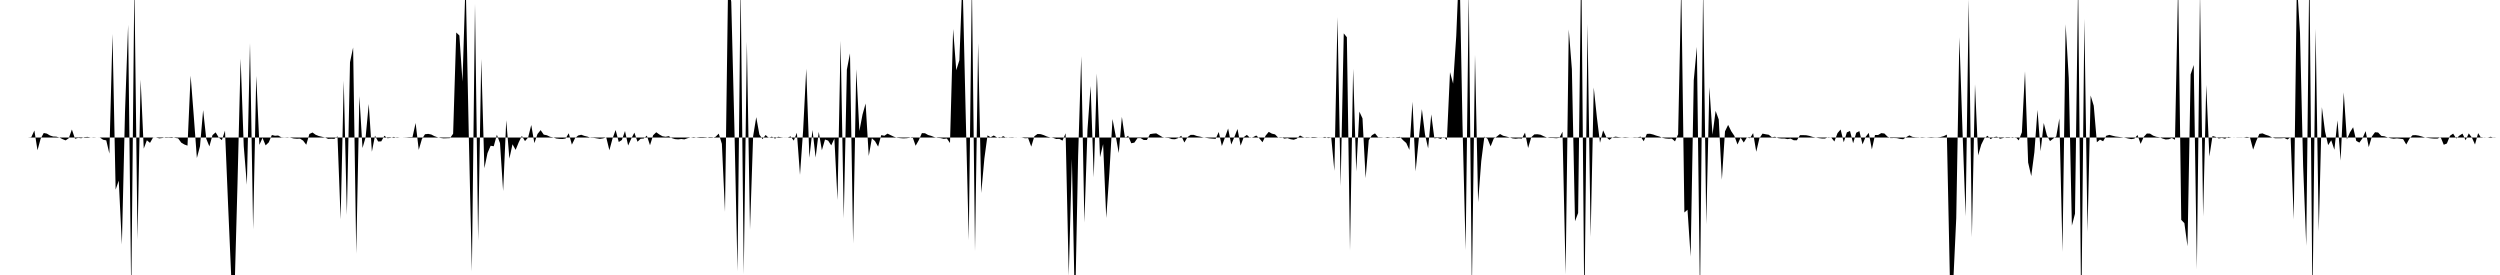 <svg viewBox="0 0 200 22" >
<polyline points="0,11 0.25,11 0.50,11 0.75,11 1,11 1.25,11 1.50,11 1.75,11 2,11 2.25,11 2.50,10.98 2.75,10.44 3,12.02 3.25,11.10 3.50,10.64 3.75,10.69 4,10.84 4.25,10.92 4.50,10.93 4.75,11 5,11.13 5.25,11.23 5.50,11.06 5.75,10.36 6,11.10 6.25,11.03 6.50,11.06 6.75,10.97 7,10.95 7.25,11 7.50,11.02 7.75,11 8,11.01 8.25,11.18 8.50,11.23 8.75,12.29 9,2.72 9.25,15.17 9.50,14.45 9.75,19.56 10,8.97 10.25,1.98 10.50,23.79 10.75,-1.55 11,19.16 11.25,6.37 11.50,11.89 11.75,11.22 12,11.43 12.25,10.99 12.50,11.01 12.75,11.07 13,11.04 13.25,10.97 13.50,10.98 13.75,10.96 14,11.03 14.25,11.07 14.50,11.41 14.75,11.56 15,11.65 15.25,6.05 15.50,9.26 15.75,12.64 16,11.70 16.25,8.81 16.50,11.10 16.75,11.71 17,10.81 17.25,10.59 17.50,11 17.75,11.21 18,10.45 18.25,16.45 18.50,22.19 18.75,23.79 19,14.70 19.25,4.69 19.50,11.70 19.75,14.78 20,3.45 20.25,18.35 20.50,6.07 20.75,11.59 21,11.03 21.25,11.63 21.50,11.39 21.75,10.80 22,10.86 22.25,10.84 22.50,10.98 22.75,11 23,10.98 23.25,11.02 23.50,11.08 23.75,11.10 24,11.09 24.25,11.25 24.50,11.58 24.75,10.72 25,10.60 25.25,10.78 25.50,10.88 25.75,10.94 26,11 26.25,11.11 26.50,11.10 26.75,11.11 27,10.90 27.25,17.55 27.50,6.46 27.75,17.20 28,4.98 28.25,3.80 28.50,20.30 28.75,7.69 29,11.84 29.25,10.98 29.50,8.32 29.75,12.14 30,10.85 30.25,11.32 30.50,11.31 30.75,10.86 31,11.06 31.25,11.03 31.50,10.95 31.75,11.03 32,11 32.25,11 32.50,10.99 32.75,10.97 33,10.97 33.25,9.84 33.50,11.99 33.75,11.13 34,10.74 34.25,10.71 34.50,10.76 34.75,10.89 35,10.98 35.25,11.04 35.50,11.07 35.75,11.06 36,11.05 36.25,10.70 36.50,2.60 36.75,2.84 37,6.53 37.25,-1.65 37.50,10.68 37.75,21.72 38,0.30 38.25,19.25 38.50,4.72 38.75,13.46 39,12.25 39.25,11.66 39.50,11.70 39.75,10.78 40,11.45 40.25,15.28 40.50,9.62 40.75,12.69 41,11.54 41.25,11.99 41.50,11.38 41.75,10.87 42,11.29 42.25,11 42.50,10 42.75,11.45 43,10.72 43.25,10.41 43.50,10.77 43.75,10.82 44,10.94 44.25,10.99 44.50,11.08 44.75,11.11 45,11.12 45.25,11.08 45.50,10.66 45.75,11.57 46,11.06 46.25,10.84 46.50,10.78 46.75,10.87 47,10.93 47.25,11.02 47.50,11.03 47.75,11.07 48,11.11 48.25,11.07 48.50,10.99 48.75,12.02 49,11.09 49.25,10.40 49.50,11.36 49.75,11.20 50,10.48 50.25,11.64 50.50,11.09 50.75,10.61 51,11.34 51.25,11.10 51.50,11.08 51.75,10.85 52,11.62 52.25,10.82 52.50,10.58 52.75,10.76 53,10.90 53.25,10.94 53.50,10.89 53.75,11.05 54,11.13 54.25,11.15 54.50,11.12 54.75,11.15 55,11.06 55.25,11 55.50,11.04 55.75,10.99 56,10.96 56.25,10.96 56.50,10.98 56.75,11.04 57,11.03 57.25,10.94 57.50,10.69 57.75,11.51 58,16.95 58.25,-1.47 58.50,0.15 58.75,10.12 59,21.70 59.25,-1.42 59.50,21.95 59.75,3.34 60,18.37 60.25,10.90 60.50,9.37 60.75,10.76 61,11.13 61.25,10.80 61.50,11.03 61.75,10.93 62,11.09 62.25,10.94 62.50,10.98 62.75,11.01 63,11.01 63.25,10.91 63.50,11.25 63.75,10.62 64,13.99 64.25,10.43 64.50,5.50 64.75,12.62 65,10.40 65.25,12.60 65.50,10.55 65.75,12.02 66,11.16 66.25,11.25 66.50,11.63 66.75,11.08 67,16 67.25,3.26 67.50,17.47 67.75,5.57 68,4.27 68.25,19.48 68.50,5.54 68.75,10.48 69,9.17 69.25,8.28 69.50,12.48 69.75,11.06 70,11.29 70.25,11.73 70.50,10.81 70.75,10.86 71,10.69 71.25,10.81 71.50,10.93 71.75,11.02 72,11.05 72.25,11.07 72.50,11.06 72.75,11.03 73,10.95 73.25,11.66 73.50,11.22 73.75,10.65 74,10.66 74.25,10.80 74.50,10.87 74.75,10.97 75,11.03 75.25,11.05 75.50,11.11 75.75,11.08 76,11.44 76.25,2.32 76.50,5.62 76.75,4.82 77,-1.82 77.25,8.91 77.50,19.22 77.75,-1.56 78,20.09 78.25,3.45 78.50,15.44 78.75,12.68 79,10.83 79.25,10.98 79.50,10.84 79.75,10.99 80,11.05 80.25,10.89 80.50,11.02 80.75,10.99 81,10.98 81.25,11.01 81.50,11 81.75,11.01 82,11.06 82.25,11.05 82.50,11.73 82.75,10.90 83,10.72 83.25,10.73 83.50,10.81 83.75,10.92 84,10.99 84.25,11.03 84.50,11.12 84.75,11.11 85,11.25 85.25,10.66 85.50,22.07 85.75,12.71 86,25.01 86.25,12.47 86.50,4.50 86.75,17.80 87,10.35 87.25,6.88 87.50,14.19 87.75,5.88 88,12.58 88.25,11.53 88.50,17.44 88.75,13.84 89,9.52 89.25,10.84 89.50,12.24 89.75,9.35 90,11.06 90.25,10.86 90.50,11.46 90.75,11.41 91,11.05 91.25,11.05 91.50,11.20 91.75,11.20 92,10.73 92.25,10.69 92.50,10.67 92.75,10.82 93,10.97 93.25,11.02 93.50,11.04 93.75,11.13 94,11.14 94.25,11.05 94.50,10.86 94.75,11.40 95,10.97 95.25,10.79 95.50,10.79 95.75,10.88 96,10.93 96.25,10.99 96.50,11.03 96.75,11.07 97,11.09 97.25,11.11 97.50,10.56 97.75,11.68 98,10.99 98.25,10.28 98.50,11.56 98.75,10.96 99,10.32 99.25,11.65 99.50,10.97 99.75,10.79 100,11.03 100.25,10.97 100.50,10.84 100.75,11.07 101,11.38 101.25,10.85 101.50,10.55 101.75,10.69 102,10.75 102.25,11 102.50,10.97 102.75,11.09 103,11.05 103.25,11.14 103.50,11.18 103.75,11.09 104,10.84 104.25,10.97 104.50,11.03 104.75,11.02 105,10.96 105.25,10.97 105.50,11.01 105.75,11.01 106,10.95 106.25,11.05 106.50,11.01 106.75,13.67 107,1.37 107.25,14.90 107.50,2.67 107.75,2.98 108,20.04 108.25,5.50 108.50,13.72 108.75,8.93 109,9.47 109.25,14.25 109.50,11.22 109.75,10.82 110,10.67 110.25,10.98 110.50,10.98 110.75,11.01 111,10.96 111.25,11 111.50,11.03 111.75,10.97 112,10.95 112.25,11.22 112.50,11.44 112.75,11.99 113,8.14 113.25,13.71 113.50,11.15 113.75,8.73 114,10.76 114.25,11.87 114.50,9.15 114.75,11.07 115,11.03 115.25,11.11 115.50,10.96 115.75,11.21 116,5.77 116.25,6.69 116.50,2.88 116.75,-3.18 117,9.98 117.25,20 117.50,-0.72 117.75,23.25 118,4.38 118.25,16.18 118.50,12.89 118.75,10.93 119,11.10 119.25,11.71 119.50,11.08 119.75,10.92 120,10.72 120.25,10.86 120.50,10.92 120.75,10.99 121,11.07 121.25,11.10 121.50,11.07 121.75,11.09 122,10.61 122.25,11.84 122.50,10.98 122.75,10.75 123,10.74 123.25,10.78 123.50,10.90 123.75,11 124,11.04 124.25,11.04 124.50,11.06 124.75,11.03 125,10.54 125.25,21.96 125.50,2.36 125.75,5.53 126,17.70 126.25,17.04 126.50,-3.53 126.75,25.18 127,1.92 127.25,18.96 127.50,7 127.75,9.38 128,11.42 128.25,10.43 128.50,10.96 128.75,11.19 129,10.99 129.25,10.93 129.50,10.97 129.75,11 130,10.97 130.25,10.99 130.50,11.01 130.75,10.98 131,10.99 131.25,10.93 131.50,11.30 131.75,10.71 132,10.70 132.25,10.76 132.50,10.85 132.75,10.92 133,11.03 133.25,11.08 133.50,11.10 133.75,11.09 134,11.31 134.25,10.74 134.50,-1.24 134.75,17 135,16.78 135.25,20.53 135.50,6.43 135.75,3.75 136,23.93 136.25,-1.05 136.50,17.96 136.75,6.97 137,10.77 137.25,8.87 137.50,9.56 137.75,14.38 138,10.51 138.25,9.99 138.50,10.50 138.75,10.87 139,11.56 139.25,11.01 139.50,11.40 139.75,11 140,11.06 140.25,10.65 140.50,12.14 140.75,11.07 141,10.69 141.25,10.74 141.50,10.78 141.75,10.98 142,10.94 142.25,11.05 142.50,11.08 142.75,11.08 143,11.13 143.25,11.09 143.50,11.22 143.75,11.22 144,10.81 144.25,10.81 144.50,10.82 144.75,10.87 145,10.95 145.25,11 145.50,11.05 145.75,11.08 146,11.08 146.25,10.98 146.50,11 146.75,11.32 147,10.65 147.25,10.36 147.50,11.38 147.75,10.59 148,10.48 148.25,11.46 148.50,10.62 148.75,10.49 149,11.55 149.25,10.95 149.50,10.63 149.75,11.95 150,10.80 150.25,10.80 150.50,10.65 150.75,10.68 151,10.93 151.25,11.05 151.50,11.04 151.75,11.05 152,11.11 152.25,11.14 152.50,10.97 152.75,10.83 153,10.95 153.25,10.98 153.50,10.99 153.75,11.03 154,11.01 154.25,10.99 154.50,10.97 154.75,10.99 155,10.99 155.25,10.96 155.50,10.89 155.75,10.77 156,22.77 156.25,22.80 156.50,17.44 156.75,2.98 157,10.48 157.25,17.31 157.50,-0.07 157.75,18.98 158,6.74 158.25,12.43 158.50,11.57 158.75,11.06 159,10.86 159.25,11.13 159.50,10.97 159.75,10.93 160,11.10 160.25,11.04 160.50,10.97 160.75,10.97 161,11.04 161.25,10.97 161.50,11.23 161.75,10.58 162,5.71 162.25,13 162.50,14.09 162.75,12.18 163,8.79 163.25,12.10 163.50,9.84 163.75,10.82 164,11.29 164.25,11.09 164.50,10.92 164.75,9.47 165,20.15 165.25,1.94 165.50,6.25 165.75,18.05 166,17.10 166.25,-1.54 166.50,25.67 166.75,1.49 167,18.55 167.25,7.64 167.50,8.46 167.75,11.38 168,11.17 168.25,11.30 168.50,10.86 168.75,10.79 169,10.86 169.25,10.92 169.50,10.95 169.75,10.98 170,11.02 170.25,11.08 170.50,11.13 170.75,11.09 171,10.80 171.25,11.51 171.50,10.95 171.75,10.68 172,10.69 172.25,10.85 172.50,10.94 172.75,10.98 173,11.08 173.25,11.16 173.50,11.14 173.75,11.04 174,11.18 174.25,-1.31 174.50,17.59 174.75,17.85 175,19.70 175.25,5.95 175.50,5.20 175.75,21.55 176,-0.61 176.25,17.32 176.50,6.79 176.75,12.52 177,10.88 177.25,10.95 177.50,11.08 177.75,11.03 178,11.10 178.25,10.95 178.50,11 178.75,11.01 179,10.99 179.25,10.99 179.50,11 179.75,10.95 180,11 180.25,11.97 180.50,11.28 180.75,10.71 181,10.67 181.25,10.78 181.50,10.86 181.75,10.99 182,11.06 182.25,11.06 182.50,11.06 182.75,11.04 183,11.16 183.25,10.97 183.50,17.56 183.75,-1.43 184,2.64 184.25,13.27 184.50,19.66 184.75,-2.92 185,24.41 185.25,2.29 185.50,18.51 185.75,8.57 186,10.50 186.25,11.61 186.50,11.22 186.75,11.98 187,9.63 187.25,12.85 187.50,7.39 187.75,11.15 188,10.58 188.25,10.18 188.50,11.27 188.75,11.41 189,11.06 189.25,10.49 189.50,11.77 189.75,10.92 190,10.58 190.25,10.60 190.50,10.87 190.75,10.90 191,10.99 191.25,11.06 191.50,11.10 191.75,11.07 192,11.10 192.25,11.13 192.50,11.56 192.75,11.10 193,10.82 193.25,10.81 193.50,10.85 193.75,10.92 194,11 194.25,11.04 194.50,11.07 194.75,11.09 195,11.09 195.25,10.97 195.50,11.58 195.75,11.48 196,10.86 196.25,10.69 196.50,11.08 196.75,10.85 197,10.69 197.25,11.22 197.50,10.67 197.75,11 198,11.56 198.25,10.65 198.50,11.04 198.75,10.99 199,11.01 199.25,10.94 199.50,11.02 199.75,11 " />
</svg>